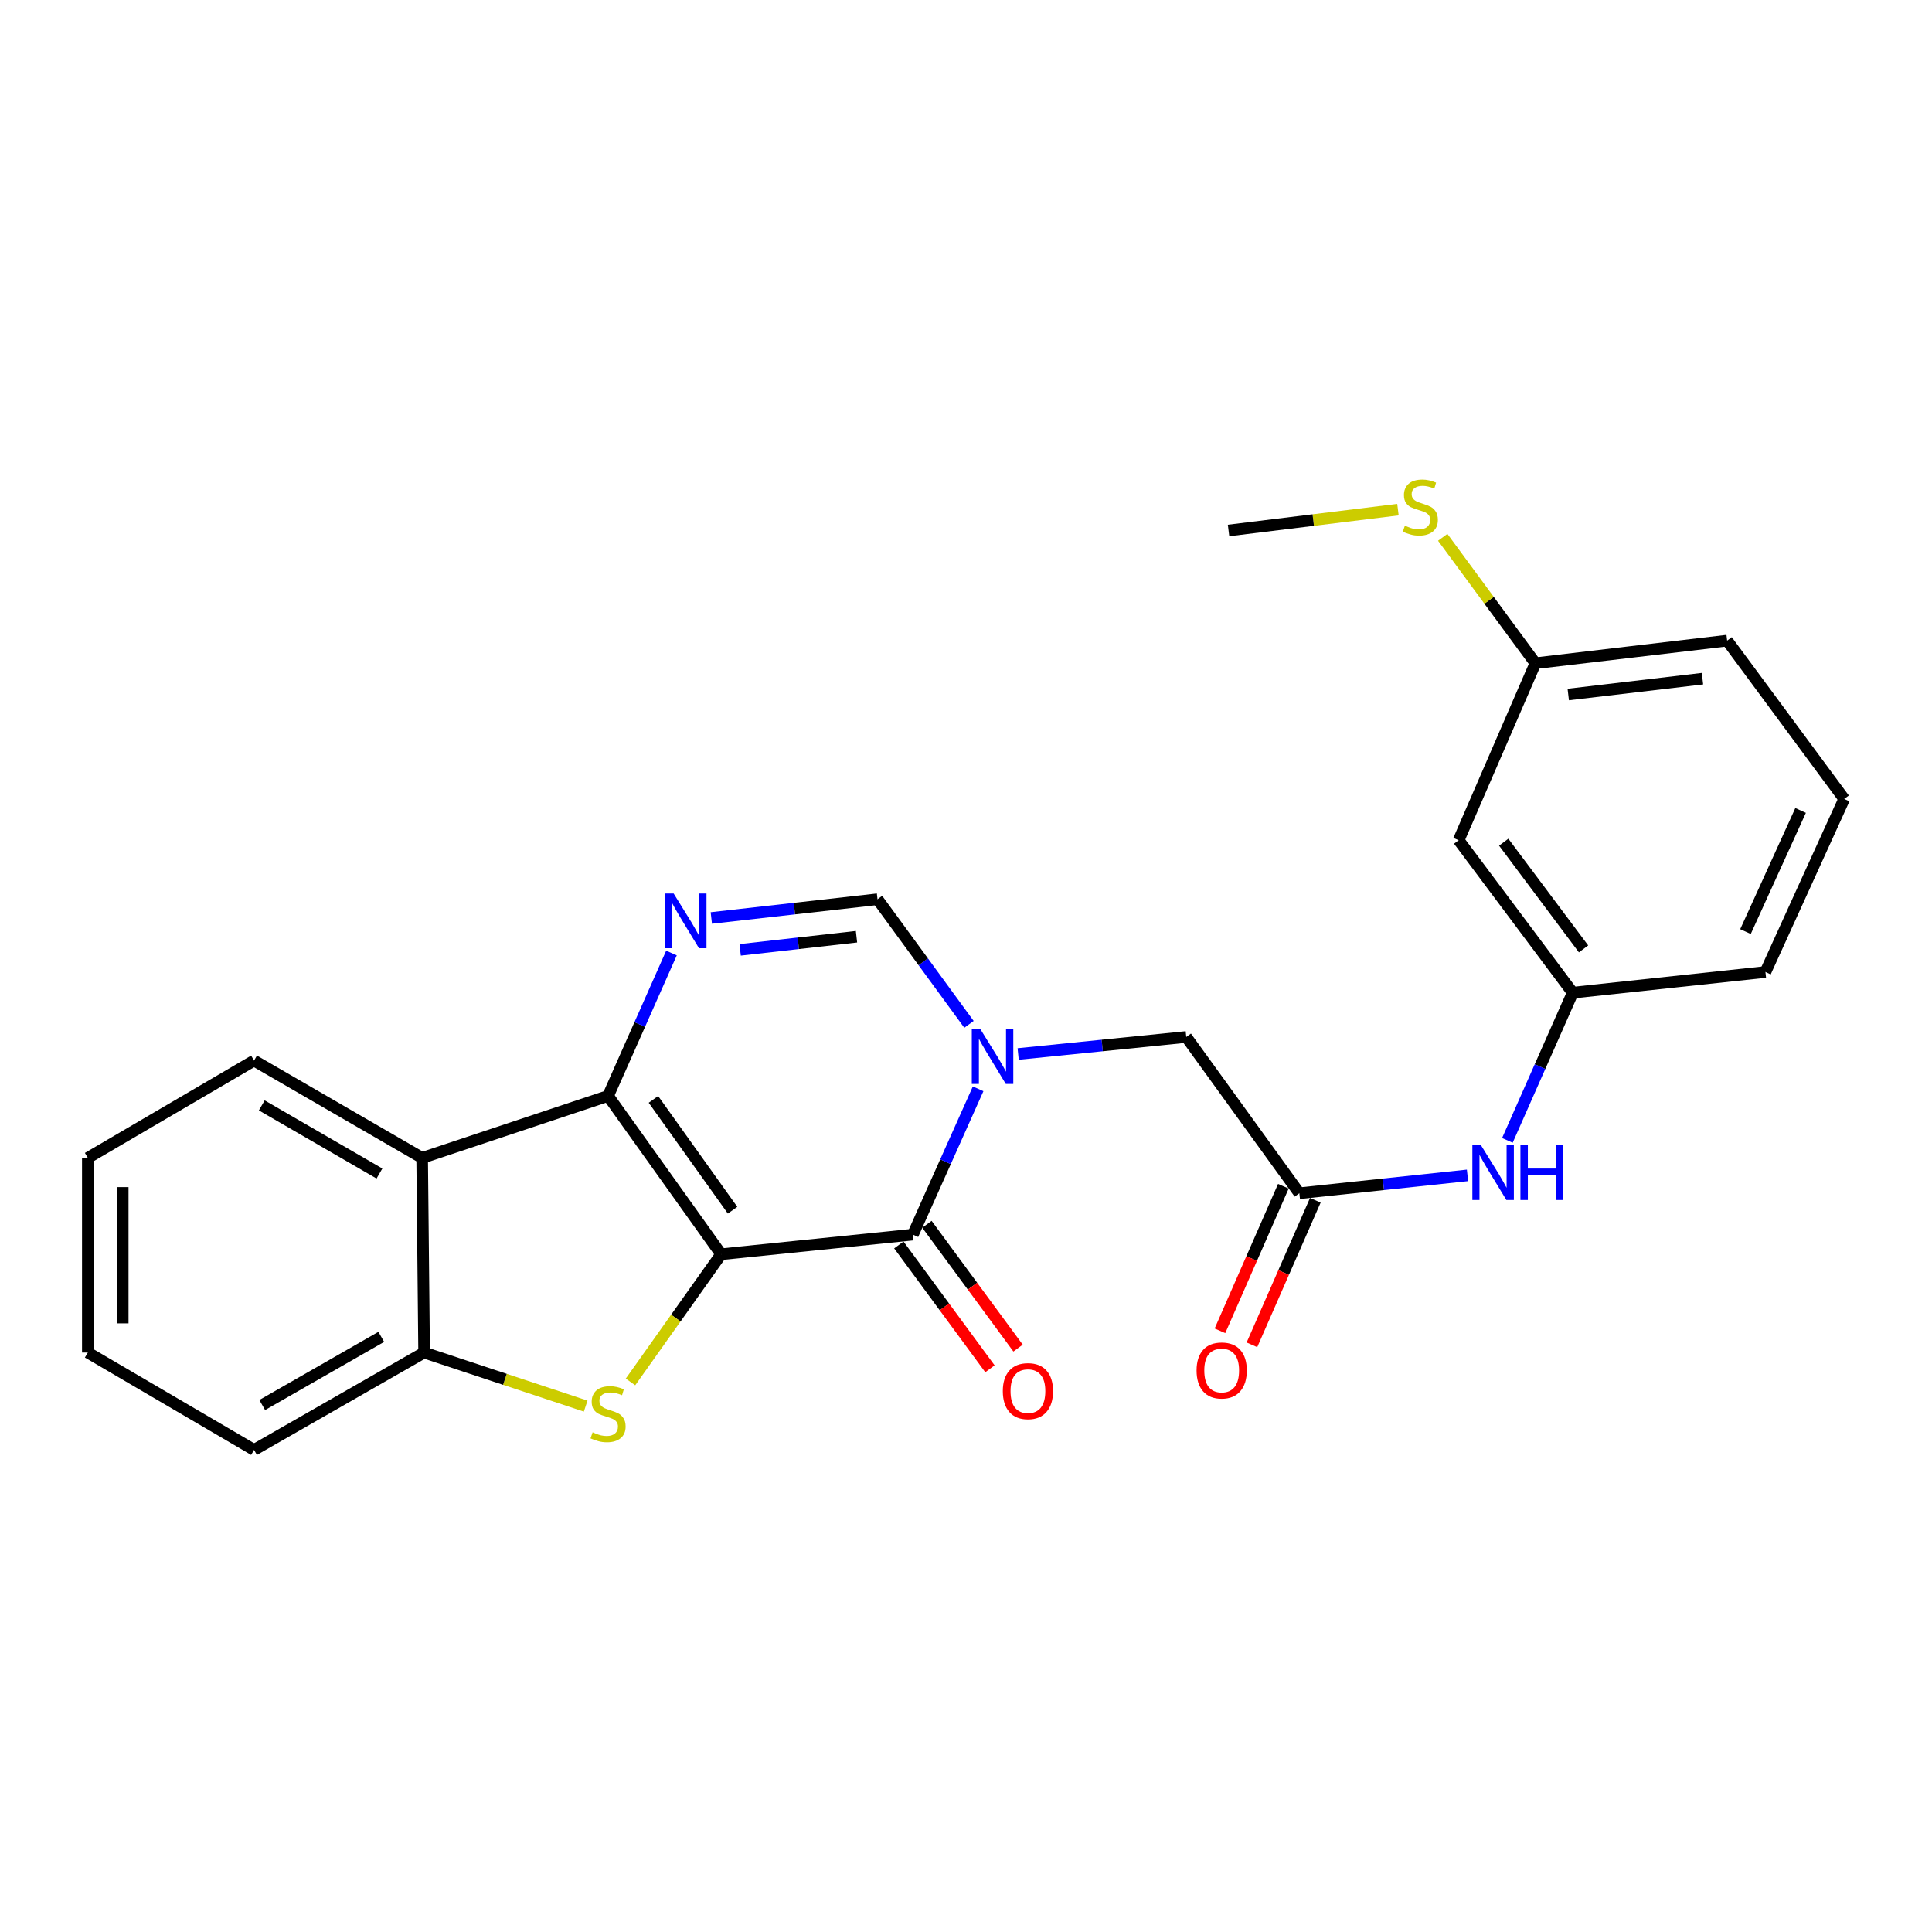 <?xml version='1.0' encoding='iso-8859-1'?>
<svg version='1.1' baseProfile='full'
              xmlns='http://www.w3.org/2000/svg'
                      xmlns:rdkit='http://www.rdkit.org/xml'
                      xmlns:xlink='http://www.w3.org/1999/xlink'
                  xml:space='preserve'
width='1000px' height='1000px' viewBox='0 0 1000 1000'>
<!-- END OF HEADER -->
<rect style='opacity:1.0;fill:#FFFFFF;stroke:none' width='1000' height='1000' x='0' y='0'> </rect>
<path class='bond-0' d='M 373.264,649.192 L 314.733,567.247' style='fill:none;fill-rule:evenodd;stroke:#000000;stroke-width:6px;stroke-linecap:butt;stroke-linejoin:miter;stroke-opacity:1' />
<path class='bond-0' d='M 379.185,626.4 L 338.213,569.039' style='fill:none;fill-rule:evenodd;stroke:#000000;stroke-width:6px;stroke-linecap:butt;stroke-linejoin:miter;stroke-opacity:1' />
<path class='bond-1' d='M 373.264,649.192 L 472.511,639.035' style='fill:none;fill-rule:evenodd;stroke:#000000;stroke-width:6px;stroke-linecap:butt;stroke-linejoin:miter;stroke-opacity:1' />
<path class='bond-3' d='M 373.264,649.192 L 349.803,682.244' style='fill:none;fill-rule:evenodd;stroke:#000000;stroke-width:6px;stroke-linecap:butt;stroke-linejoin:miter;stroke-opacity:1' />
<path class='bond-3' d='M 349.803,682.244 L 326.341,715.296' style='fill:none;fill-rule:evenodd;stroke:#CCCC00;stroke-width:6px;stroke-linecap:butt;stroke-linejoin:miter;stroke-opacity:1' />
<path class='bond-4' d='M 314.733,567.247 L 331.144,530.263' style='fill:none;fill-rule:evenodd;stroke:#000000;stroke-width:6px;stroke-linecap:butt;stroke-linejoin:miter;stroke-opacity:1' />
<path class='bond-4' d='M 331.144,530.263 L 347.555,493.279' style='fill:none;fill-rule:evenodd;stroke:#0000FF;stroke-width:6px;stroke-linecap:butt;stroke-linejoin:miter;stroke-opacity:1' />
<path class='bond-5' d='M 314.733,567.247 L 218.507,599.332' style='fill:none;fill-rule:evenodd;stroke:#000000;stroke-width:6px;stroke-linecap:butt;stroke-linejoin:miter;stroke-opacity:1' />
<path class='bond-2' d='M 472.511,639.035 L 489.393,601.301' style='fill:none;fill-rule:evenodd;stroke:#000000;stroke-width:6px;stroke-linecap:butt;stroke-linejoin:miter;stroke-opacity:1' />
<path class='bond-2' d='M 489.393,601.301 L 506.275,563.568' style='fill:none;fill-rule:evenodd;stroke:#0000FF;stroke-width:6px;stroke-linecap:butt;stroke-linejoin:miter;stroke-opacity:1' />
<path class='bond-11' d='M 465.236,644.388 L 488.816,676.438' style='fill:none;fill-rule:evenodd;stroke:#000000;stroke-width:6px;stroke-linecap:butt;stroke-linejoin:miter;stroke-opacity:1' />
<path class='bond-11' d='M 488.816,676.438 L 512.396,708.488' style='fill:none;fill-rule:evenodd;stroke:#FF0000;stroke-width:6px;stroke-linecap:butt;stroke-linejoin:miter;stroke-opacity:1' />
<path class='bond-11' d='M 479.787,633.682 L 503.367,665.732' style='fill:none;fill-rule:evenodd;stroke:#000000;stroke-width:6px;stroke-linecap:butt;stroke-linejoin:miter;stroke-opacity:1' />
<path class='bond-11' d='M 503.367,665.732 L 526.947,697.782' style='fill:none;fill-rule:evenodd;stroke:#FF0000;stroke-width:6px;stroke-linecap:butt;stroke-linejoin:miter;stroke-opacity:1' />
<path class='bond-6' d='M 501.543,530.202 L 477.869,497.821' style='fill:none;fill-rule:evenodd;stroke:#0000FF;stroke-width:6px;stroke-linecap:butt;stroke-linejoin:miter;stroke-opacity:1' />
<path class='bond-6' d='M 477.869,497.821 L 454.195,465.441' style='fill:none;fill-rule:evenodd;stroke:#000000;stroke-width:6px;stroke-linecap:butt;stroke-linejoin:miter;stroke-opacity:1' />
<path class='bond-9' d='M 526.999,545.541 L 570.505,541.134' style='fill:none;fill-rule:evenodd;stroke:#0000FF;stroke-width:6px;stroke-linecap:butt;stroke-linejoin:miter;stroke-opacity:1' />
<path class='bond-9' d='M 570.505,541.134 L 614.01,536.727' style='fill:none;fill-rule:evenodd;stroke:#000000;stroke-width:6px;stroke-linecap:butt;stroke-linejoin:miter;stroke-opacity:1' />
<path class='bond-7' d='M 303.146,727.807 L 261.333,713.946' style='fill:none;fill-rule:evenodd;stroke:#CCCC00;stroke-width:6px;stroke-linecap:butt;stroke-linejoin:miter;stroke-opacity:1' />
<path class='bond-7' d='M 261.333,713.946 L 219.521,700.085' style='fill:none;fill-rule:evenodd;stroke:#000000;stroke-width:6px;stroke-linecap:butt;stroke-linejoin:miter;stroke-opacity:1' />
<path class='bond-26' d='M 368.175,475.147 L 411.185,470.294' style='fill:none;fill-rule:evenodd;stroke:#0000FF;stroke-width:6px;stroke-linecap:butt;stroke-linejoin:miter;stroke-opacity:1' />
<path class='bond-26' d='M 411.185,470.294 L 454.195,465.441' style='fill:none;fill-rule:evenodd;stroke:#000000;stroke-width:6px;stroke-linecap:butt;stroke-linejoin:miter;stroke-opacity:1' />
<path class='bond-26' d='M 383.104,491.642 L 413.211,488.245' style='fill:none;fill-rule:evenodd;stroke:#0000FF;stroke-width:6px;stroke-linecap:butt;stroke-linejoin:miter;stroke-opacity:1' />
<path class='bond-26' d='M 413.211,488.245 L 443.318,484.848' style='fill:none;fill-rule:evenodd;stroke:#000000;stroke-width:6px;stroke-linecap:butt;stroke-linejoin:miter;stroke-opacity:1' />
<path class='bond-17' d='M 218.507,599.332 L 131.494,548.951' style='fill:none;fill-rule:evenodd;stroke:#000000;stroke-width:6px;stroke-linecap:butt;stroke-linejoin:miter;stroke-opacity:1' />
<path class='bond-17' d='M 196.403,607.409 L 135.494,572.142' style='fill:none;fill-rule:evenodd;stroke:#000000;stroke-width:6px;stroke-linecap:butt;stroke-linejoin:miter;stroke-opacity:1' />
<path class='bond-25' d='M 218.507,599.332 L 219.521,700.085' style='fill:none;fill-rule:evenodd;stroke:#000000;stroke-width:6px;stroke-linecap:butt;stroke-linejoin:miter;stroke-opacity:1' />
<path class='bond-18' d='M 219.521,700.085 L 131.494,750.476' style='fill:none;fill-rule:evenodd;stroke:#000000;stroke-width:6px;stroke-linecap:butt;stroke-linejoin:miter;stroke-opacity:1' />
<path class='bond-18' d='M 197.342,691.966 L 135.723,727.24' style='fill:none;fill-rule:evenodd;stroke:#000000;stroke-width:6px;stroke-linecap:butt;stroke-linejoin:miter;stroke-opacity:1' />
<path class='bond-8' d='M 672.541,617.628 L 614.01,536.727' style='fill:none;fill-rule:evenodd;stroke:#000000;stroke-width:6px;stroke-linecap:butt;stroke-linejoin:miter;stroke-opacity:1' />
<path class='bond-10' d='M 672.541,617.628 L 716.056,612.999' style='fill:none;fill-rule:evenodd;stroke:#000000;stroke-width:6px;stroke-linecap:butt;stroke-linejoin:miter;stroke-opacity:1' />
<path class='bond-10' d='M 716.056,612.999 L 759.57,608.371' style='fill:none;fill-rule:evenodd;stroke:#0000FF;stroke-width:6px;stroke-linecap:butt;stroke-linejoin:miter;stroke-opacity:1' />
<path class='bond-13' d='M 664.269,614.001 L 647.86,651.414' style='fill:none;fill-rule:evenodd;stroke:#000000;stroke-width:6px;stroke-linecap:butt;stroke-linejoin:miter;stroke-opacity:1' />
<path class='bond-13' d='M 647.86,651.414 L 631.452,688.828' style='fill:none;fill-rule:evenodd;stroke:#FF0000;stroke-width:6px;stroke-linecap:butt;stroke-linejoin:miter;stroke-opacity:1' />
<path class='bond-13' d='M 680.813,621.256 L 664.404,658.67' style='fill:none;fill-rule:evenodd;stroke:#000000;stroke-width:6px;stroke-linecap:butt;stroke-linejoin:miter;stroke-opacity:1' />
<path class='bond-13' d='M 664.404,658.67 L 647.996,696.084' style='fill:none;fill-rule:evenodd;stroke:#FF0000;stroke-width:6px;stroke-linecap:butt;stroke-linejoin:miter;stroke-opacity:1' />
<path class='bond-12' d='M 780.22,590.253 L 797.125,552.029' style='fill:none;fill-rule:evenodd;stroke:#0000FF;stroke-width:6px;stroke-linecap:butt;stroke-linejoin:miter;stroke-opacity:1' />
<path class='bond-12' d='M 797.125,552.029 L 814.03,513.805' style='fill:none;fill-rule:evenodd;stroke:#000000;stroke-width:6px;stroke-linecap:butt;stroke-linejoin:miter;stroke-opacity:1' />
<path class='bond-14' d='M 814.03,513.805 L 754.997,434.901' style='fill:none;fill-rule:evenodd;stroke:#000000;stroke-width:6px;stroke-linecap:butt;stroke-linejoin:miter;stroke-opacity:1' />
<path class='bond-14' d='M 819.64,491.147 L 778.317,435.915' style='fill:none;fill-rule:evenodd;stroke:#000000;stroke-width:6px;stroke-linecap:butt;stroke-linejoin:miter;stroke-opacity:1' />
<path class='bond-20' d='M 814.03,513.805 L 913.789,503.106' style='fill:none;fill-rule:evenodd;stroke:#000000;stroke-width:6px;stroke-linecap:butt;stroke-linejoin:miter;stroke-opacity:1' />
<path class='bond-15' d='M 754.997,434.901 L 794.72,343.291' style='fill:none;fill-rule:evenodd;stroke:#000000;stroke-width:6px;stroke-linecap:butt;stroke-linejoin:miter;stroke-opacity:1' />
<path class='bond-16' d='M 794.72,343.291 L 770.734,310.701' style='fill:none;fill-rule:evenodd;stroke:#000000;stroke-width:6px;stroke-linecap:butt;stroke-linejoin:miter;stroke-opacity:1' />
<path class='bond-16' d='M 770.734,310.701 L 746.748,278.111' style='fill:none;fill-rule:evenodd;stroke:#CCCC00;stroke-width:6px;stroke-linecap:butt;stroke-linejoin:miter;stroke-opacity:1' />
<path class='bond-28' d='M 794.72,343.291 L 893.967,331.579' style='fill:none;fill-rule:evenodd;stroke:#000000;stroke-width:6px;stroke-linecap:butt;stroke-linejoin:miter;stroke-opacity:1' />
<path class='bond-28' d='M 811.725,359.475 L 881.198,351.276' style='fill:none;fill-rule:evenodd;stroke:#000000;stroke-width:6px;stroke-linecap:butt;stroke-linejoin:miter;stroke-opacity:1' />
<path class='bond-22' d='M 723.576,263.785 L 679.737,269.18' style='fill:none;fill-rule:evenodd;stroke:#CCCC00;stroke-width:6px;stroke-linecap:butt;stroke-linejoin:miter;stroke-opacity:1' />
<path class='bond-22' d='M 679.737,269.18 L 635.899,274.574' style='fill:none;fill-rule:evenodd;stroke:#000000;stroke-width:6px;stroke-linecap:butt;stroke-linejoin:miter;stroke-opacity:1' />
<path class='bond-23' d='M 131.494,548.951 L 45.455,599.332' style='fill:none;fill-rule:evenodd;stroke:#000000;stroke-width:6px;stroke-linecap:butt;stroke-linejoin:miter;stroke-opacity:1' />
<path class='bond-24' d='M 131.494,750.476 L 45.455,700.085' style='fill:none;fill-rule:evenodd;stroke:#000000;stroke-width:6px;stroke-linecap:butt;stroke-linejoin:miter;stroke-opacity:1' />
<path class='bond-19' d='M 954.545,413.534 L 913.789,503.106' style='fill:none;fill-rule:evenodd;stroke:#000000;stroke-width:6px;stroke-linecap:butt;stroke-linejoin:miter;stroke-opacity:1' />
<path class='bond-19' d='M 931.989,419.488 L 903.459,482.189' style='fill:none;fill-rule:evenodd;stroke:#000000;stroke-width:6px;stroke-linecap:butt;stroke-linejoin:miter;stroke-opacity:1' />
<path class='bond-21' d='M 954.545,413.534 L 893.967,331.579' style='fill:none;fill-rule:evenodd;stroke:#000000;stroke-width:6px;stroke-linecap:butt;stroke-linejoin:miter;stroke-opacity:1' />
<path class='bond-27' d='M 45.455,599.332 L 45.455,700.085' style='fill:none;fill-rule:evenodd;stroke:#000000;stroke-width:6px;stroke-linecap:butt;stroke-linejoin:miter;stroke-opacity:1' />
<path class='bond-27' d='M 63.52,614.445 L 63.52,684.972' style='fill:none;fill-rule:evenodd;stroke:#000000;stroke-width:6px;stroke-linecap:butt;stroke-linejoin:miter;stroke-opacity:1' />
<path  class='atom-3' d='M 507.479 532.724
L 516.759 547.724
Q 517.679 549.204, 519.159 551.884
Q 520.639 554.564, 520.719 554.724
L 520.719 532.724
L 524.479 532.724
L 524.479 561.044
L 520.599 561.044
L 510.639 544.644
Q 509.479 542.724, 508.239 540.524
Q 507.039 538.324, 506.679 537.644
L 506.679 561.044
L 502.999 561.044
L 502.999 532.724
L 507.479 532.724
' fill='#0000FF'/>
<path  class='atom-4' d='M 306.733 741.369
Q 307.053 741.489, 308.373 742.049
Q 309.693 742.609, 311.133 742.969
Q 312.613 743.289, 314.053 743.289
Q 316.733 743.289, 318.293 742.009
Q 319.853 740.689, 319.853 738.409
Q 319.853 736.849, 319.053 735.889
Q 318.293 734.929, 317.093 734.409
Q 315.893 733.889, 313.893 733.289
Q 311.373 732.529, 309.853 731.809
Q 308.373 731.089, 307.293 729.569
Q 306.253 728.049, 306.253 725.489
Q 306.253 721.929, 308.653 719.729
Q 311.093 717.529, 315.893 717.529
Q 319.173 717.529, 322.893 719.089
L 321.973 722.169
Q 318.573 720.769, 316.013 720.769
Q 313.253 720.769, 311.733 721.929
Q 310.213 723.049, 310.253 725.009
Q 310.253 726.529, 311.013 727.449
Q 311.813 728.369, 312.933 728.889
Q 314.093 729.409, 316.013 730.009
Q 318.573 730.809, 320.093 731.609
Q 321.613 732.409, 322.693 734.049
Q 323.813 735.649, 323.813 738.409
Q 323.813 742.329, 321.173 744.449
Q 318.573 746.529, 314.213 746.529
Q 311.693 746.529, 309.773 745.969
Q 307.893 745.449, 305.653 744.529
L 306.733 741.369
' fill='#CCCC00'/>
<path  class='atom-5' d='M 348.678 462.481
L 357.958 477.481
Q 358.878 478.961, 360.358 481.641
Q 361.838 484.321, 361.918 484.481
L 361.918 462.481
L 365.678 462.481
L 365.678 490.801
L 361.798 490.801
L 351.838 474.401
Q 350.678 472.481, 349.438 470.281
Q 348.238 468.081, 347.878 467.401
L 347.878 490.801
L 344.198 490.801
L 344.198 462.481
L 348.678 462.481
' fill='#0000FF'/>
<path  class='atom-11' d='M 766.572 592.8
L 775.852 607.8
Q 776.772 609.28, 778.252 611.96
Q 779.732 614.64, 779.812 614.8
L 779.812 592.8
L 783.572 592.8
L 783.572 621.12
L 779.692 621.12
L 769.732 604.72
Q 768.572 602.8, 767.332 600.6
Q 766.132 598.4, 765.772 597.72
L 765.772 621.12
L 762.092 621.12
L 762.092 592.8
L 766.572 592.8
' fill='#0000FF'/>
<path  class='atom-11' d='M 786.972 592.8
L 790.812 592.8
L 790.812 604.84
L 805.292 604.84
L 805.292 592.8
L 809.132 592.8
L 809.132 621.12
L 805.292 621.12
L 805.292 608.04
L 790.812 608.04
L 790.812 621.12
L 786.972 621.12
L 786.972 592.8
' fill='#0000FF'/>
<path  class='atom-12' d='M 519.055 720.047
Q 519.055 713.247, 522.415 709.447
Q 525.775 705.647, 532.055 705.647
Q 538.335 705.647, 541.695 709.447
Q 545.055 713.247, 545.055 720.047
Q 545.055 726.927, 541.655 730.847
Q 538.255 734.727, 532.055 734.727
Q 525.815 734.727, 522.415 730.847
Q 519.055 726.967, 519.055 720.047
M 532.055 731.527
Q 536.375 731.527, 538.695 728.647
Q 541.055 725.727, 541.055 720.047
Q 541.055 714.487, 538.695 711.687
Q 536.375 708.847, 532.055 708.847
Q 527.735 708.847, 525.375 711.647
Q 523.055 714.447, 523.055 720.047
Q 523.055 725.767, 525.375 728.647
Q 527.735 731.527, 532.055 731.527
' fill='#FF0000'/>
<path  class='atom-14' d='M 619.346 709.358
Q 619.346 702.558, 622.706 698.758
Q 626.066 694.958, 632.346 694.958
Q 638.626 694.958, 641.986 698.758
Q 645.346 702.558, 645.346 709.358
Q 645.346 716.238, 641.946 720.158
Q 638.546 724.038, 632.346 724.038
Q 626.106 724.038, 622.706 720.158
Q 619.346 716.278, 619.346 709.358
M 632.346 720.838
Q 636.666 720.838, 638.986 717.958
Q 641.346 715.038, 641.346 709.358
Q 641.346 703.798, 638.986 700.998
Q 636.666 698.158, 632.346 698.158
Q 628.026 698.158, 625.666 700.958
Q 623.346 703.758, 623.346 709.358
Q 623.346 715.078, 625.666 717.958
Q 628.026 720.838, 632.346 720.838
' fill='#FF0000'/>
<path  class='atom-17' d='M 727.156 272.08
Q 727.476 272.2, 728.796 272.76
Q 730.116 273.32, 731.556 273.68
Q 733.036 274, 734.476 274
Q 737.156 274, 738.716 272.72
Q 740.276 271.4, 740.276 269.12
Q 740.276 267.56, 739.476 266.6
Q 738.716 265.64, 737.516 265.12
Q 736.316 264.6, 734.316 264
Q 731.796 263.24, 730.276 262.52
Q 728.796 261.8, 727.716 260.28
Q 726.676 258.76, 726.676 256.2
Q 726.676 252.64, 729.076 250.44
Q 731.516 248.24, 736.316 248.24
Q 739.596 248.24, 743.316 249.8
L 742.396 252.88
Q 738.996 251.48, 736.436 251.48
Q 733.676 251.48, 732.156 252.64
Q 730.636 253.76, 730.676 255.72
Q 730.676 257.24, 731.436 258.16
Q 732.236 259.08, 733.356 259.6
Q 734.516 260.12, 736.436 260.72
Q 738.996 261.52, 740.516 262.32
Q 742.036 263.12, 743.116 264.76
Q 744.236 266.36, 744.236 269.12
Q 744.236 273.04, 741.596 275.16
Q 738.996 277.24, 734.636 277.24
Q 732.116 277.24, 730.196 276.68
Q 728.316 276.16, 726.076 275.24
L 727.156 272.08
' fill='#CCCC00'/>
</svg>
